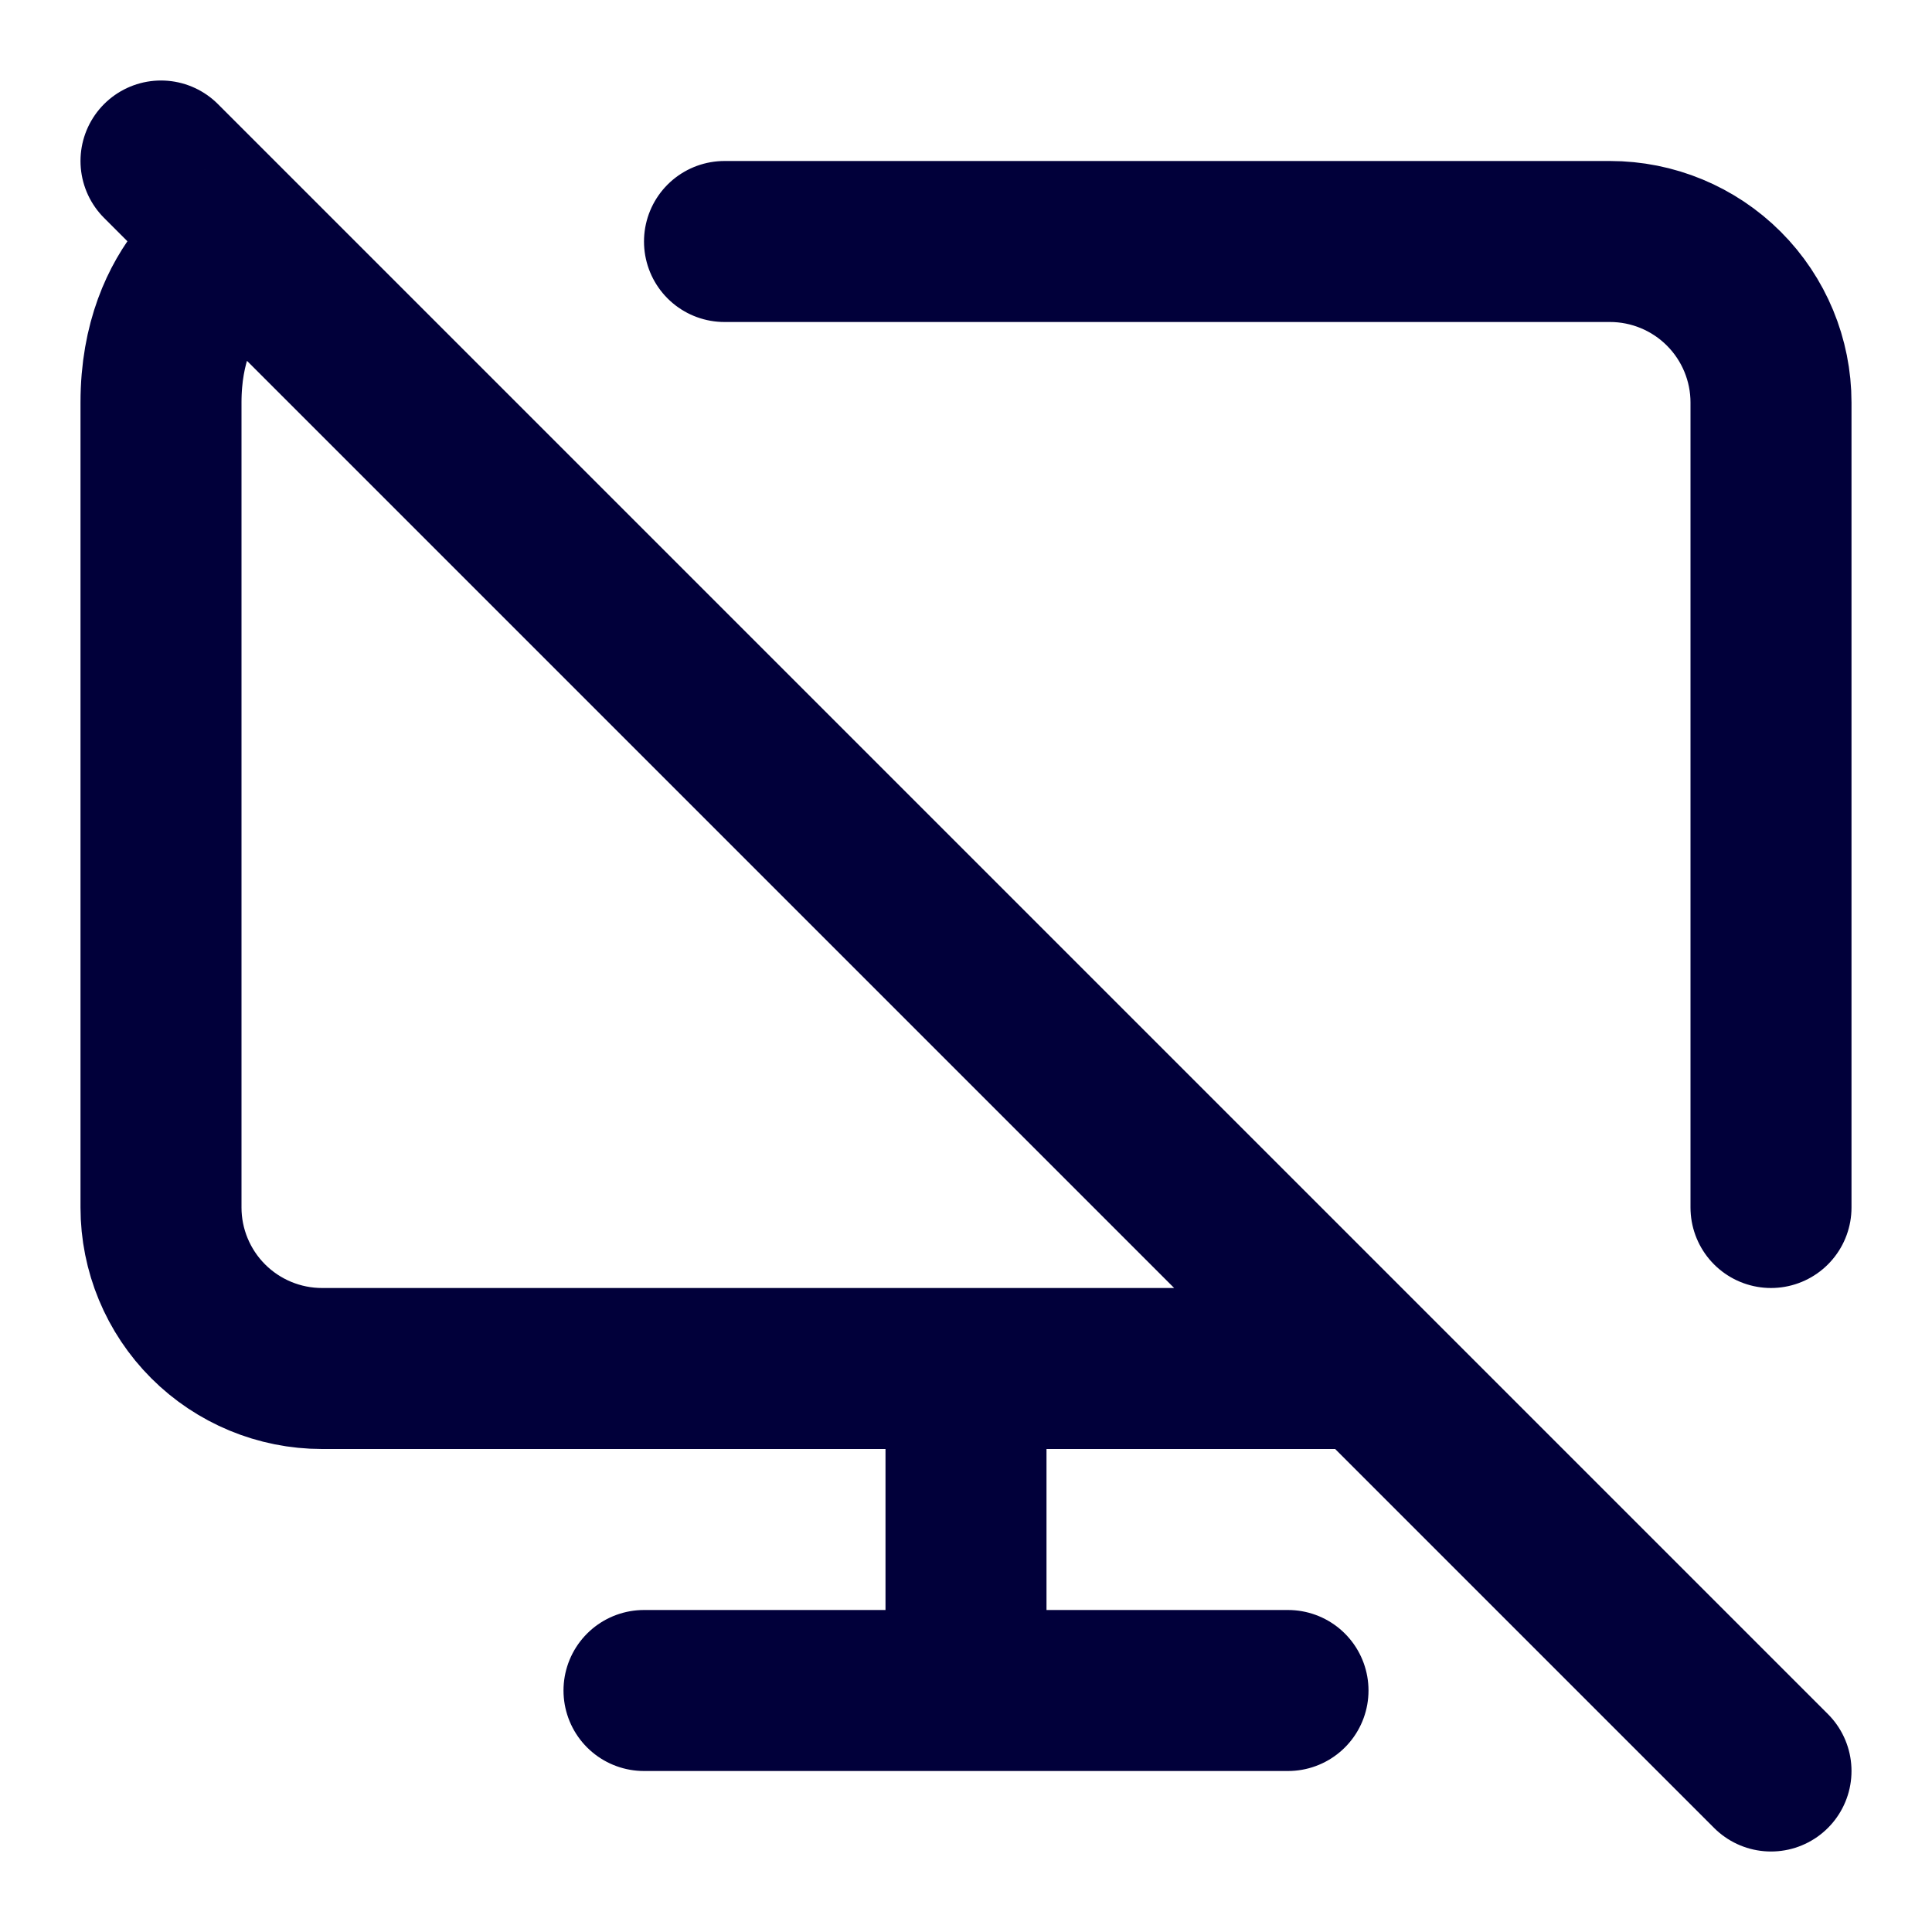 <svg width="24" height="24" viewBox="0 0 24 24" fill="none" xmlns="http://www.w3.org/2000/svg">
<path d="M17 17H4C3.47 17 2.961 16.789 2.586 16.414C2.211 16.039 2 15.53 2 15V5C2 3.5 3 3 3 3M22 15V5C22 4.47 21.789 3.961 21.414 3.586C21.039 3.211 20.53 3 20 3H9M8 21H16M12 17V21M2 2L22 22" stroke="#01003A" stroke-width="2" stroke-linecap="round" stroke-linejoin="round"/>
</svg>
